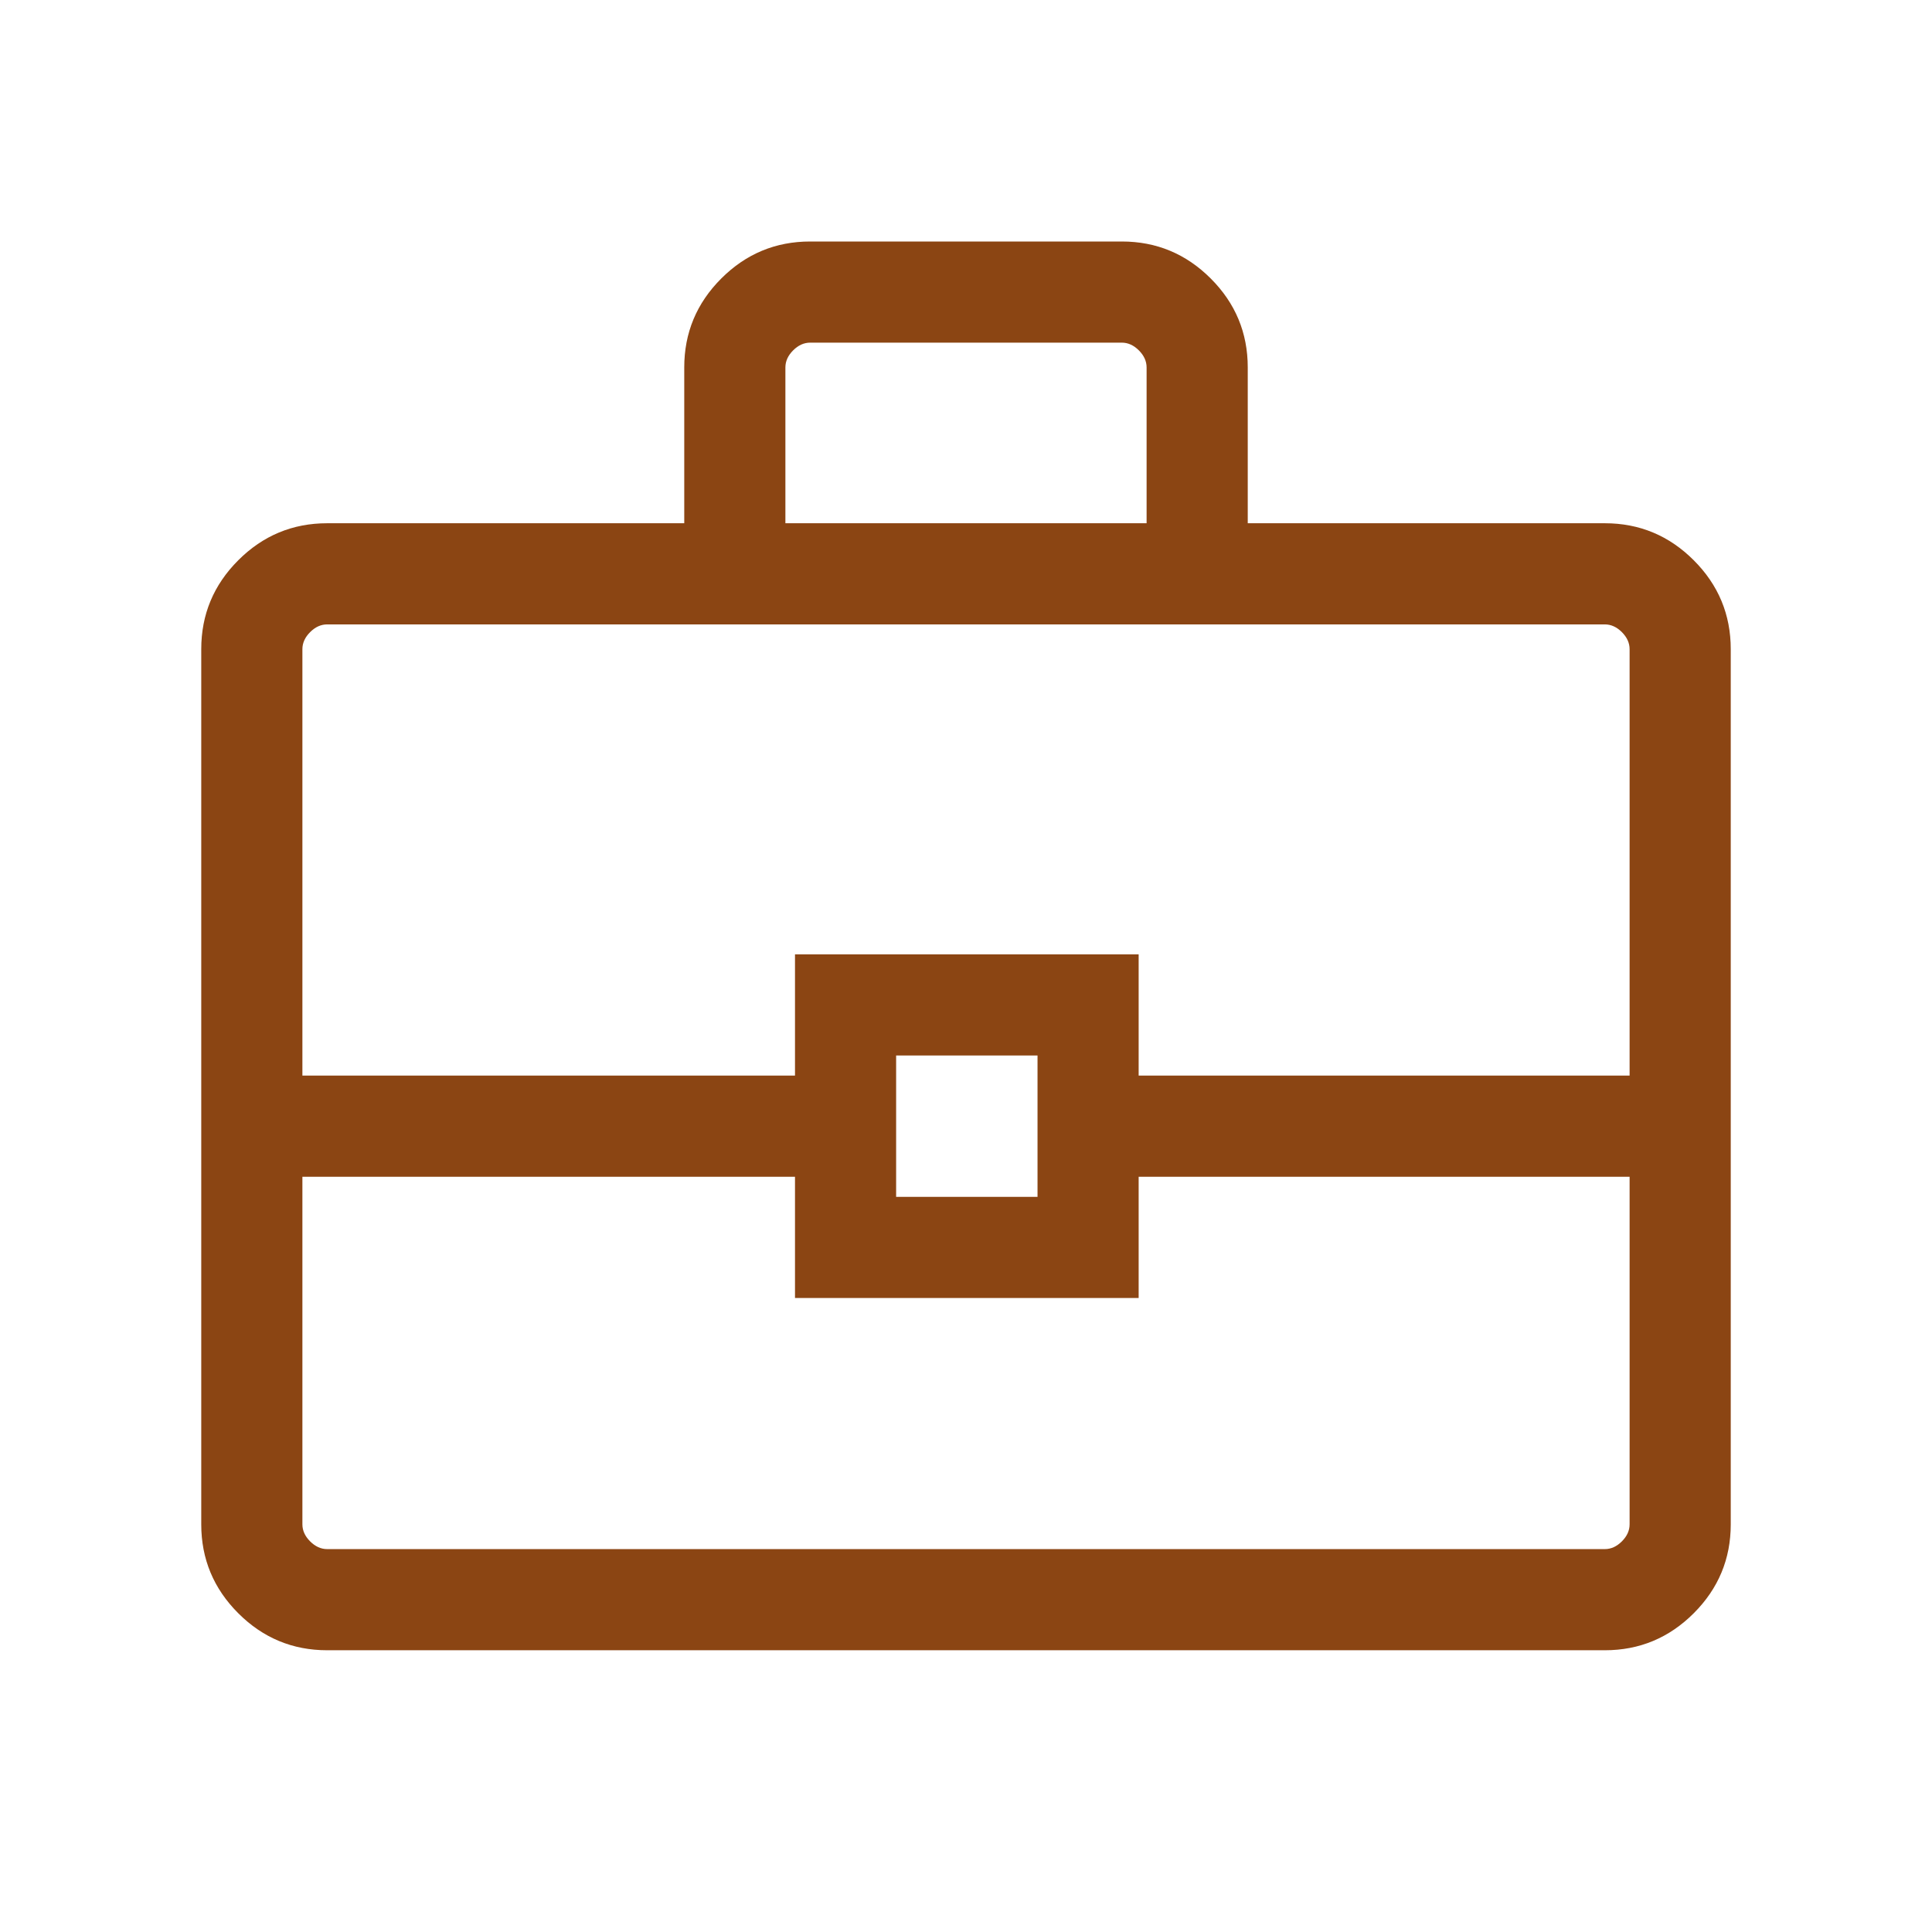 <svg xmlns="http://www.w3.org/2000/svg" height="40px" viewBox="0 -960 960 960" width="40px" fill="#8B4513"><path d="M162.57-140q-25.79 0-44.18-18.39T100-202.57v-434.86q0-25.79 18.39-44.18T162.57-700H340v-77.43q0-25.79 18.39-44.18T402.57-840h154.86q25.79 0 44.18 18.39T620-777.43V-700h177.43q25.79 0 44.18 18.39T860-637.43v434.86q0 25.79-18.39 44.18T797.43-140H162.57Zm227.69-560h179.48v-77.43q0-4.62-3.84-8.47-3.85-3.84-8.47-3.84H402.57q-4.62 0-8.47 3.84-3.84 3.85-3.84 8.47V-700Zm419.48 324.72H565.79v60.25H395.03v-60.25H150.26v172.71q0 4.62 3.84 8.47 3.85 3.84 8.47 3.84h634.86q4.62 0 8.47-3.84 3.84-3.85 3.84-8.47v-172.71Zm-364.46 10h70.26v-70.26h-70.26v70.26Zm-295.02-60.26h244.77v-60.25h170.76v60.25h243.95v-211.89q0-4.62-3.84-8.47-3.85-3.84-8.47-3.84H162.57q-4.62 0-8.47 3.84-3.84 3.85-3.84 8.47v211.89ZM480-400.41Z"/></svg>